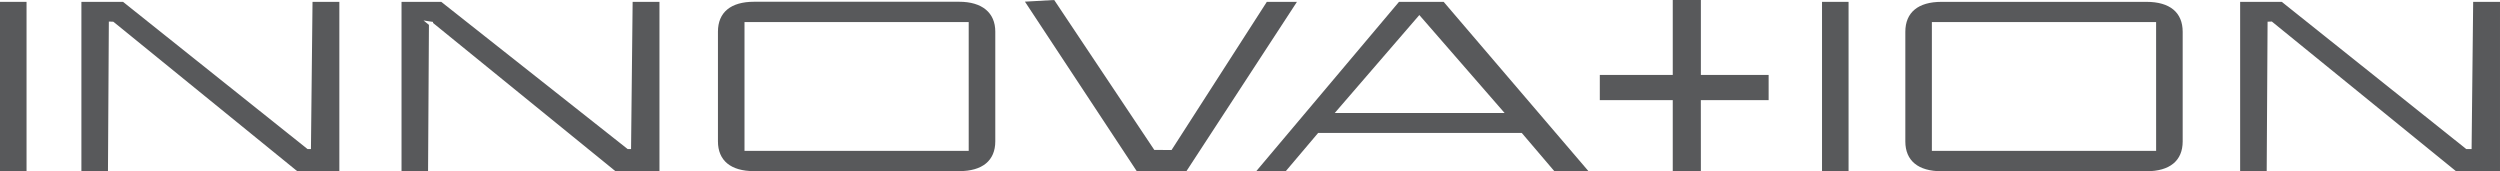 <svg xmlns="http://www.w3.org/2000/svg" width="604.069" height="41.381" viewBox="0 0 604.069 41.381"><g transform="translate(0 0)"><path d="M1044.724,150.467l7.854,9.218h8.249L1025.85,118.79h-10.793L980.58,159.684h7.131l7.806-9.218Zm-24.753-28.492,20.6,23.664H999.536Z" transform="translate(-677.021 -118.342)" fill="#58595b"/><path d="M1364.324,118.79h-49.558c-5.628,0-8.726,2.559-8.726,7.228v26.5c0,4.645,3.1,7.2,8.726,7.2h49.558c5.633,0,8.731-2.559,8.731-7.2v-26.5C1373.051,121.349,1369.952,118.79,1364.324,118.79Zm2.313,36h-54.184V123.681h54.179Z" transform="translate(-845.659 -118.342)" fill="#58595b"/><path d="M923,118.308l-23.018,35.8-4.173-.024L871.624,117.86l-7.073.4L891.558,159.2h12.027l26.694-40.894Z" transform="translate(-616.9 -117.86)" fill="#58595b"/><rect width="6.413" height="40.894" transform="translate(440.25 0.448)" fill="#58595b"/><rect width="6.413" height="40.894" transform="translate(0 0.448)" fill="#58595b"/><path d="M777.625,125.968c0-4.578-3.18-7.228-8.731-7.228H719.341c-5.628,0-8.731,2.559-8.731,7.228v26.5c0,4.645,3.1,7.2,8.731,7.2h49.553c5.633,0,8.731-2.559,8.731-7.2Zm-6.423,28.8H717.028V123.65H771.2Z" transform="translate(-537.135 -118.316)" fill="#58595b"/><path d="M399.25,123.69l44.287,35.994h10.2V118.79h-6.481l-.381,35.57h-.819l-.135-.106-44.45-35.464H391.41v40.894h6.418l.212-36.134,1.079.039Z" transform="translate(-371.741 -118.342)" fill="#58595b"/><path d="M603.6,159.684h10.663V118.79h-6.481l-.381,35.57h-.819l-.135-.106L561.538,118.79h-9.6v40.894h6.413l.212-35.334-1.311-1.065,2.3.352,0,.251Z" transform="translate(-454.919 -118.342)" fill="#58595b"/><path d="M1526.056,159.684h10.663V118.79h-6.481l-.381,35.57h-1.282l-.135-.106-44.45-35.464H1473.93v40.894h6.418l.212-36.1,1.031-.039Z" transform="translate(-932.651 -118.342)" fill="#58595b"/><path d="M1177.24,142.049h16.383v-6.086H1177.25v-18.1h-6.794v18.1H1152.83v6.086h17.626V159.2h6.794Z" transform="translate(-766.272 -117.86)" fill="#58595b"/></g></svg>
